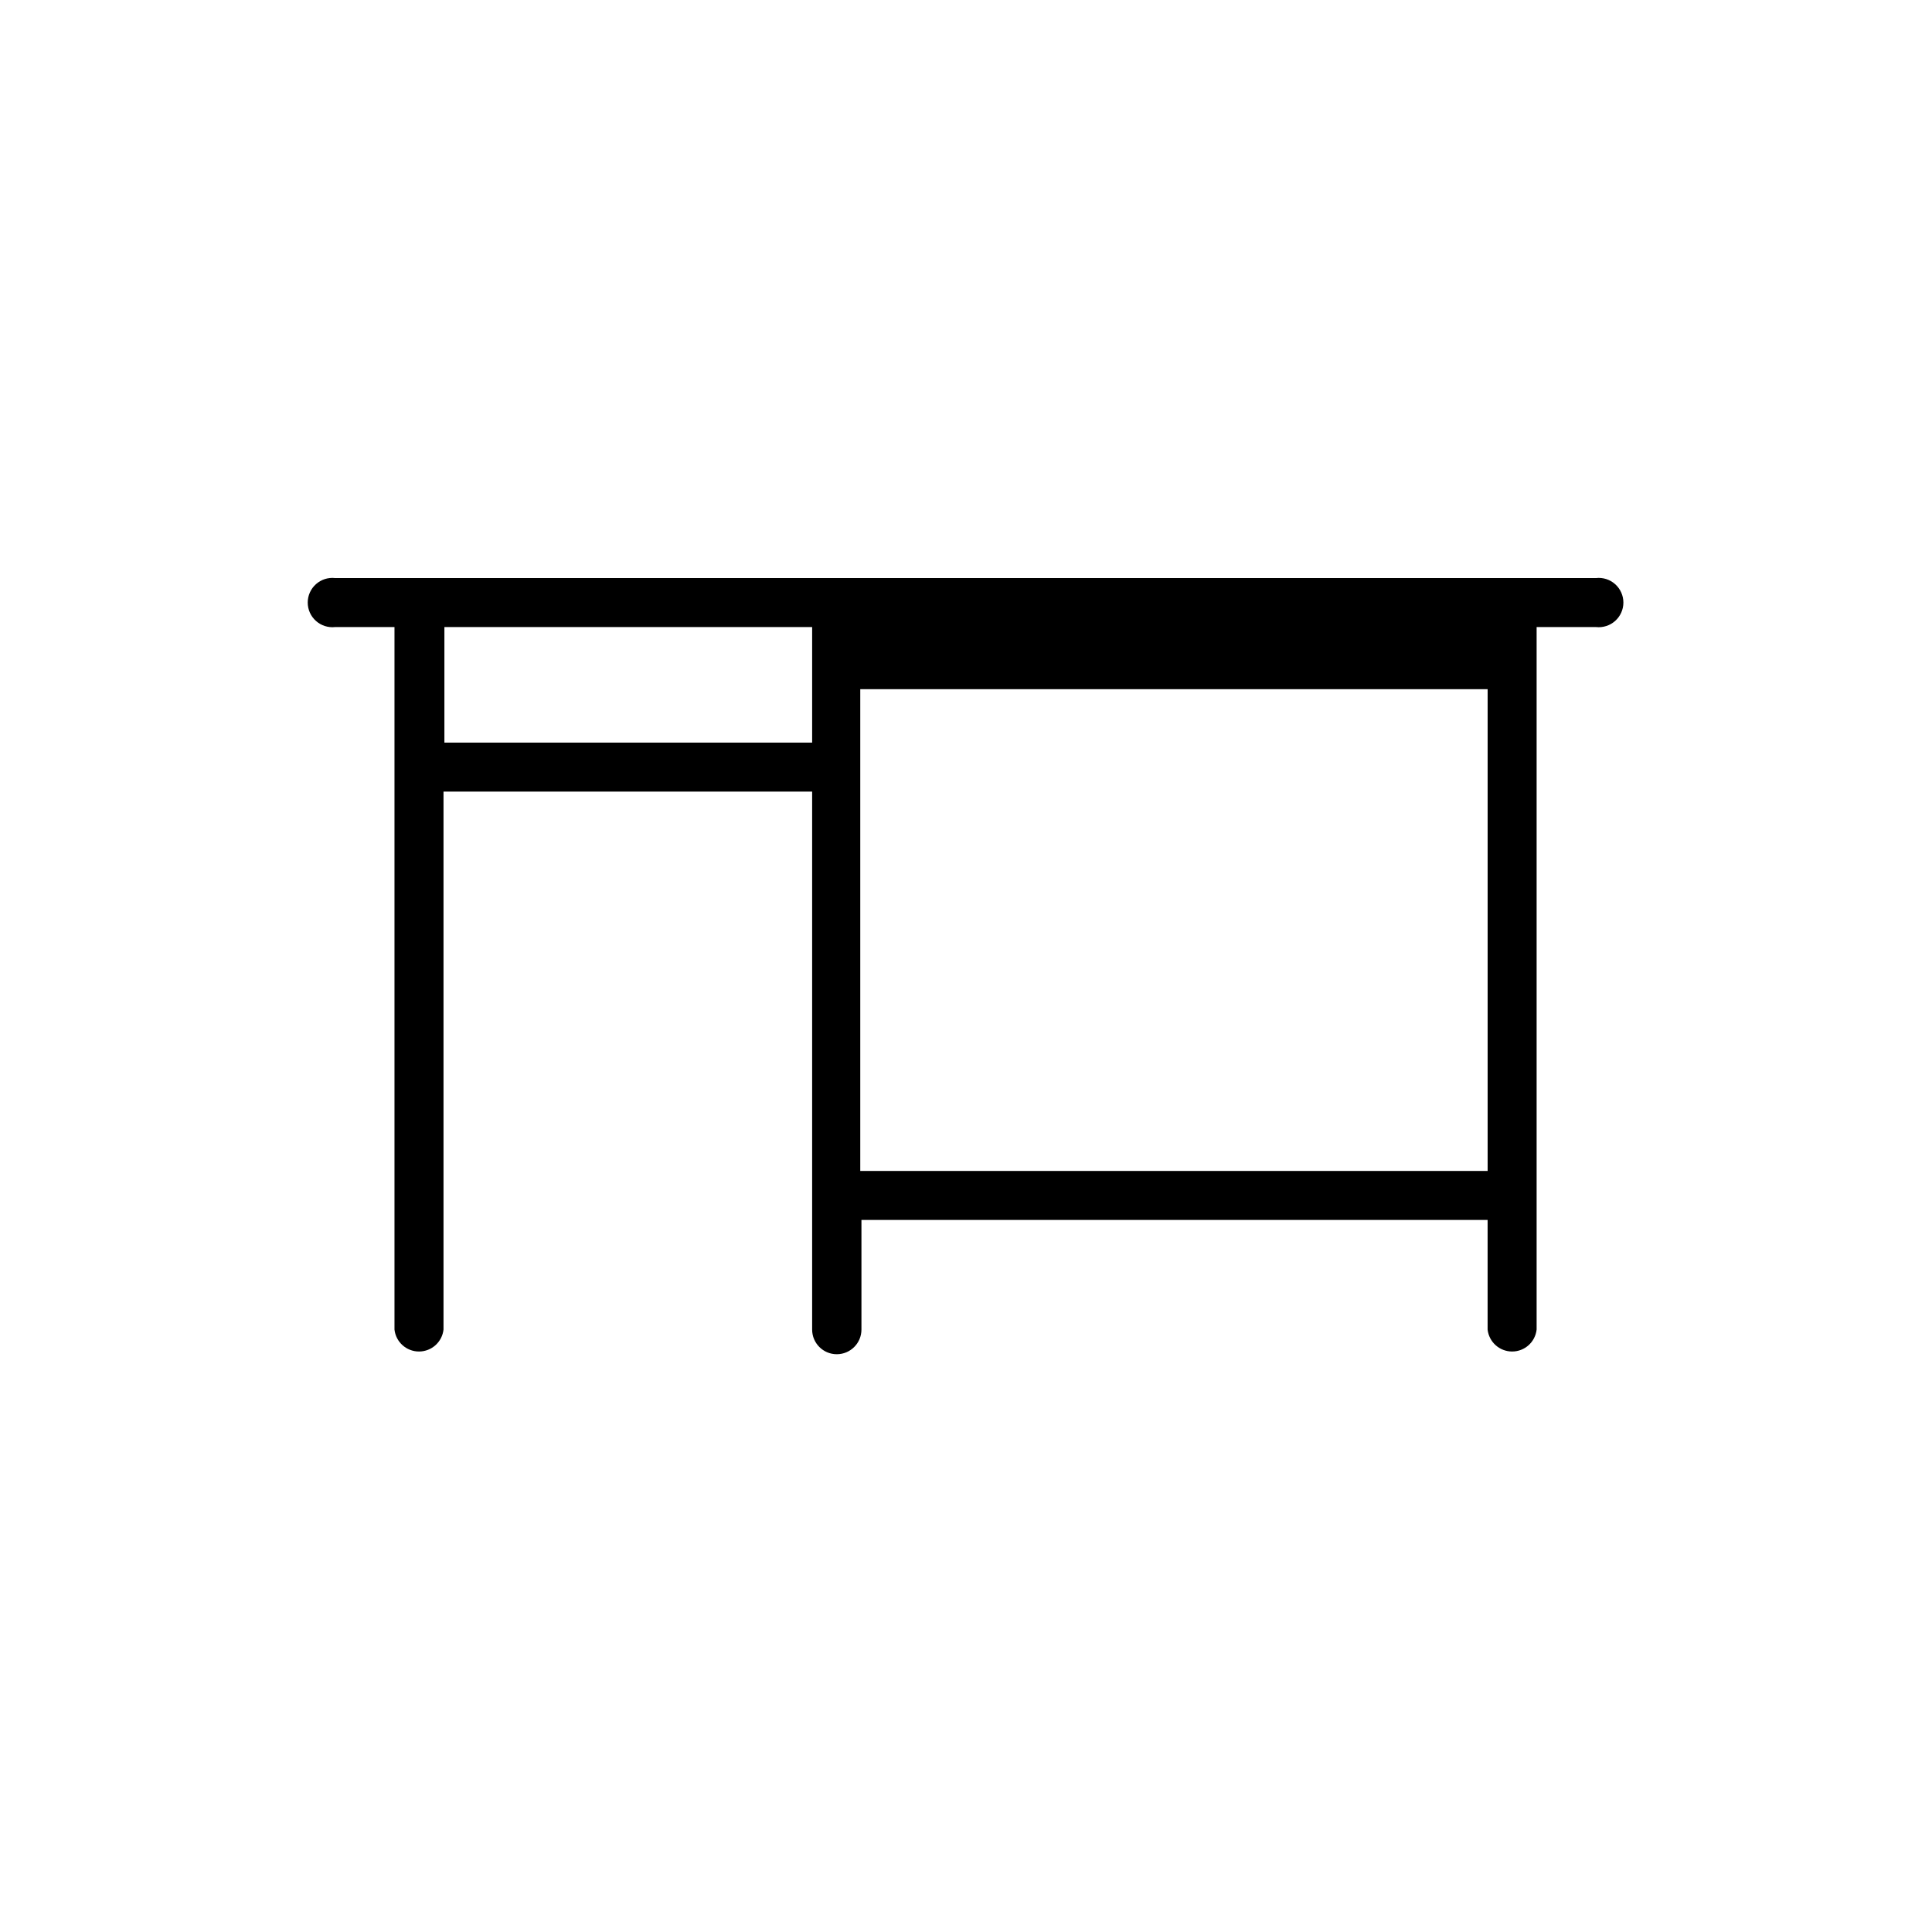 <?xml version="1.0" encoding="UTF-8"?>
<!-- Uploaded to: SVG Repo, www.svgrepo.com, Generator: SVG Repo Mixer Tools -->
<svg fill="#000000" width="800px" height="800px" version="1.1" viewBox="144 144 512 512" xmlns="http://www.w3.org/2000/svg">
 <path d="m567.2 297.19h-334.4c-1.848-0.207-3.691 0.387-5.074 1.625-1.387 1.242-2.176 3.012-2.176 4.867 0 1.859 0.789 3.629 2.176 4.867 1.383 1.238 3.227 1.832 5.074 1.629h15.742v186.17c0.367 3.312 3.164 5.816 6.496 5.816 3.332 0 6.129-2.504 6.496-5.816v-142.56h97.691v142.56c0 3.609 2.926 6.535 6.531 6.535 3.609 0 6.535-2.926 6.535-6.535v-29.047h165.94v29.047c0.367 3.312 3.164 5.816 6.496 5.816 3.332 0 6.129-2.504 6.492-5.816v-186.17h15.746c1.844 0.203 3.691-0.391 5.074-1.629 1.383-1.238 2.176-3.008 2.176-4.867 0-1.855-0.793-3.625-2.176-4.867-1.383-1.238-3.231-1.832-5.074-1.625zm-305.43 43.609v-30.621h97.457v30.621zm110.21 113.52v-127.68h166.26v127.68z"/>
</svg>